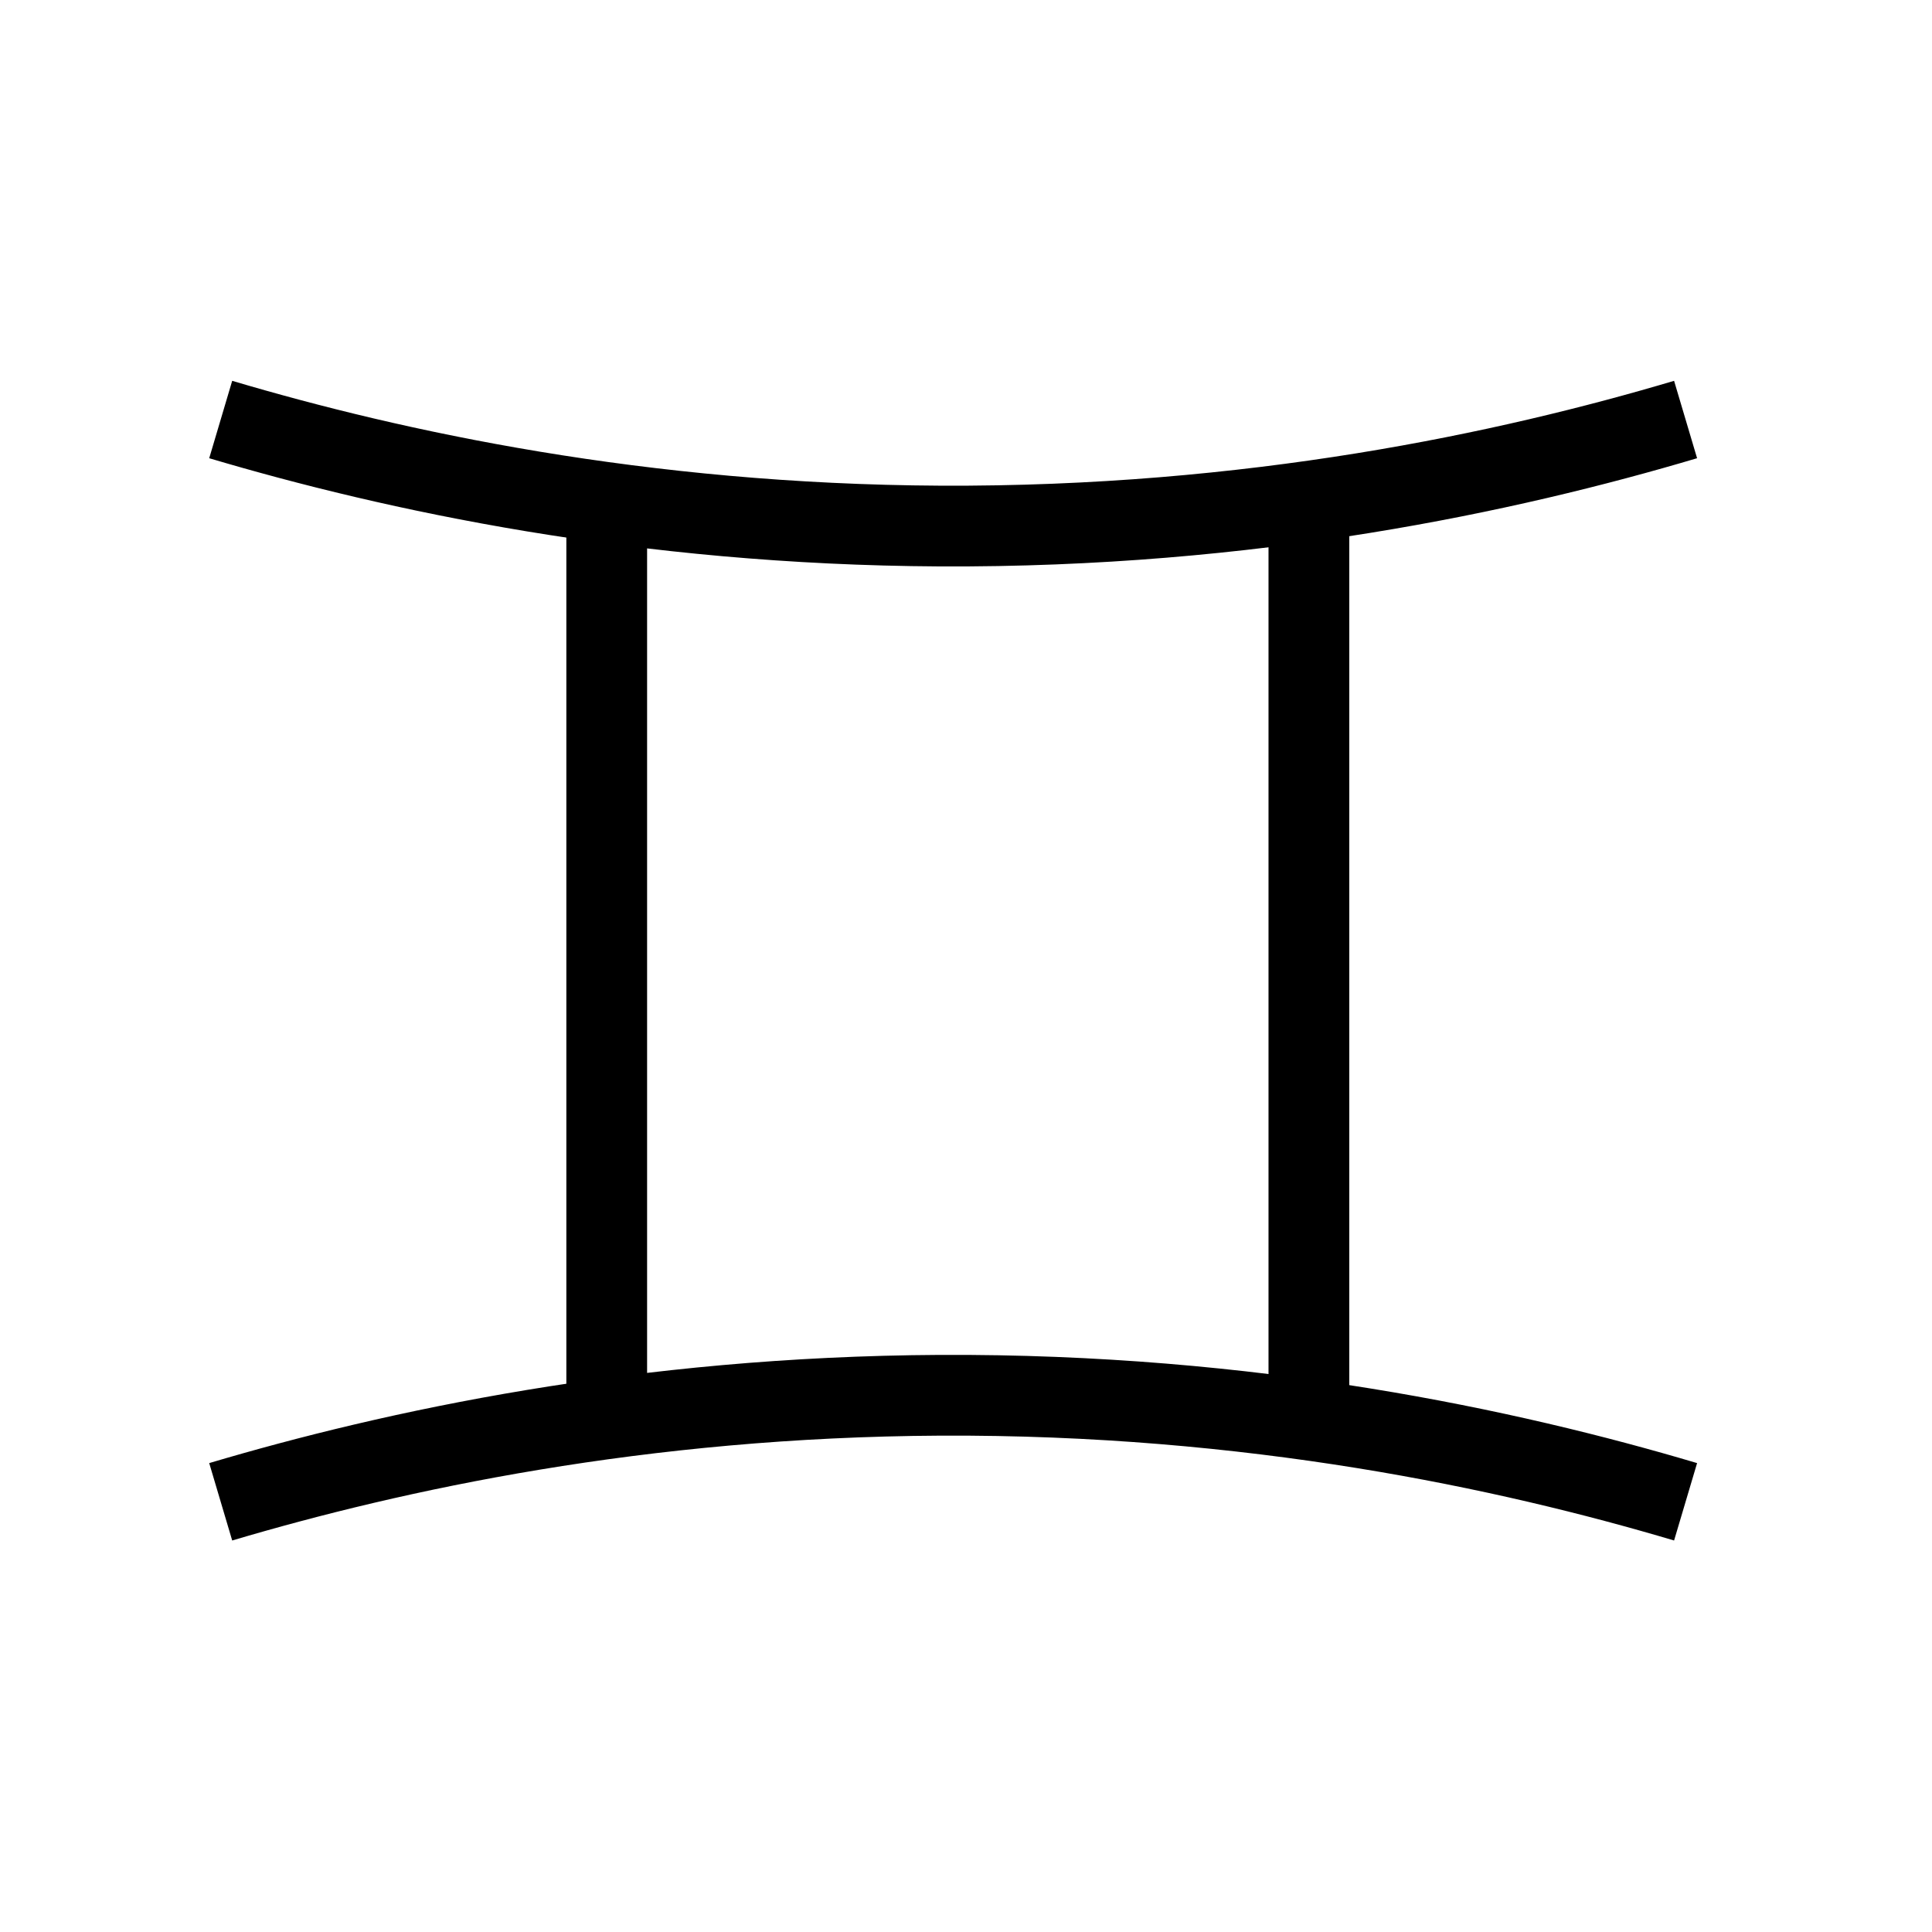 <?xml version="1.0" encoding="UTF-8"?>
<!-- Uploaded to: SVG Repo, www.svgrepo.com, Generator: SVG Repo Mixer Tools -->
<svg width="800px" height="800px" version="1.1" viewBox="144 144 512 512" xmlns="http://www.w3.org/2000/svg">
 <defs>
  <clipPath id="b">
   <path d="m148.09 148.09h503.81v438.91h-503.81z"/>
  </clipPath>
  <clipPath id="a">
   <path d="m148.09 211h503.81v440.9h-503.81z"/>
  </clipPath>
 </defs>
 <g clip-path="url(#b)">
  <path transform="matrix(.823 0 0 .823 148.09 178.72)" d="m66.099 92.901c55.902 16.598 135.4 33.799 231.6 34.302 100.3 0.498 182.9-17.301 240.1-34.302" fill="none" stroke="#000000" stroke-miterlimit="10" stroke-width="26"/>
 </g>
 <g clip-path="url(#a)">
  <path transform="matrix(.823 0 0 .823 148.09 178.72)" d="m66.099 441.4c55.902-16.598 135.4-33.799 231.6-34.302 100.3-0.498 182.9 17.301 240.1 34.302" fill="none" stroke="#000000" stroke-miterlimit="10" stroke-width="26"/>
 </g>
 <path transform="matrix(.823 0 0 .823 148.09 178.72)" d="m190.4 118.5v301.1" fill="none" stroke="#000000" stroke-miterlimit="10" stroke-width="26"/>
 <path transform="matrix(.823 0 0 .823 148.09 178.72)" d="m416.5 120.2v297.7" fill="none" stroke="#000000" stroke-miterlimit="10" stroke-width="26"/>
</svg>